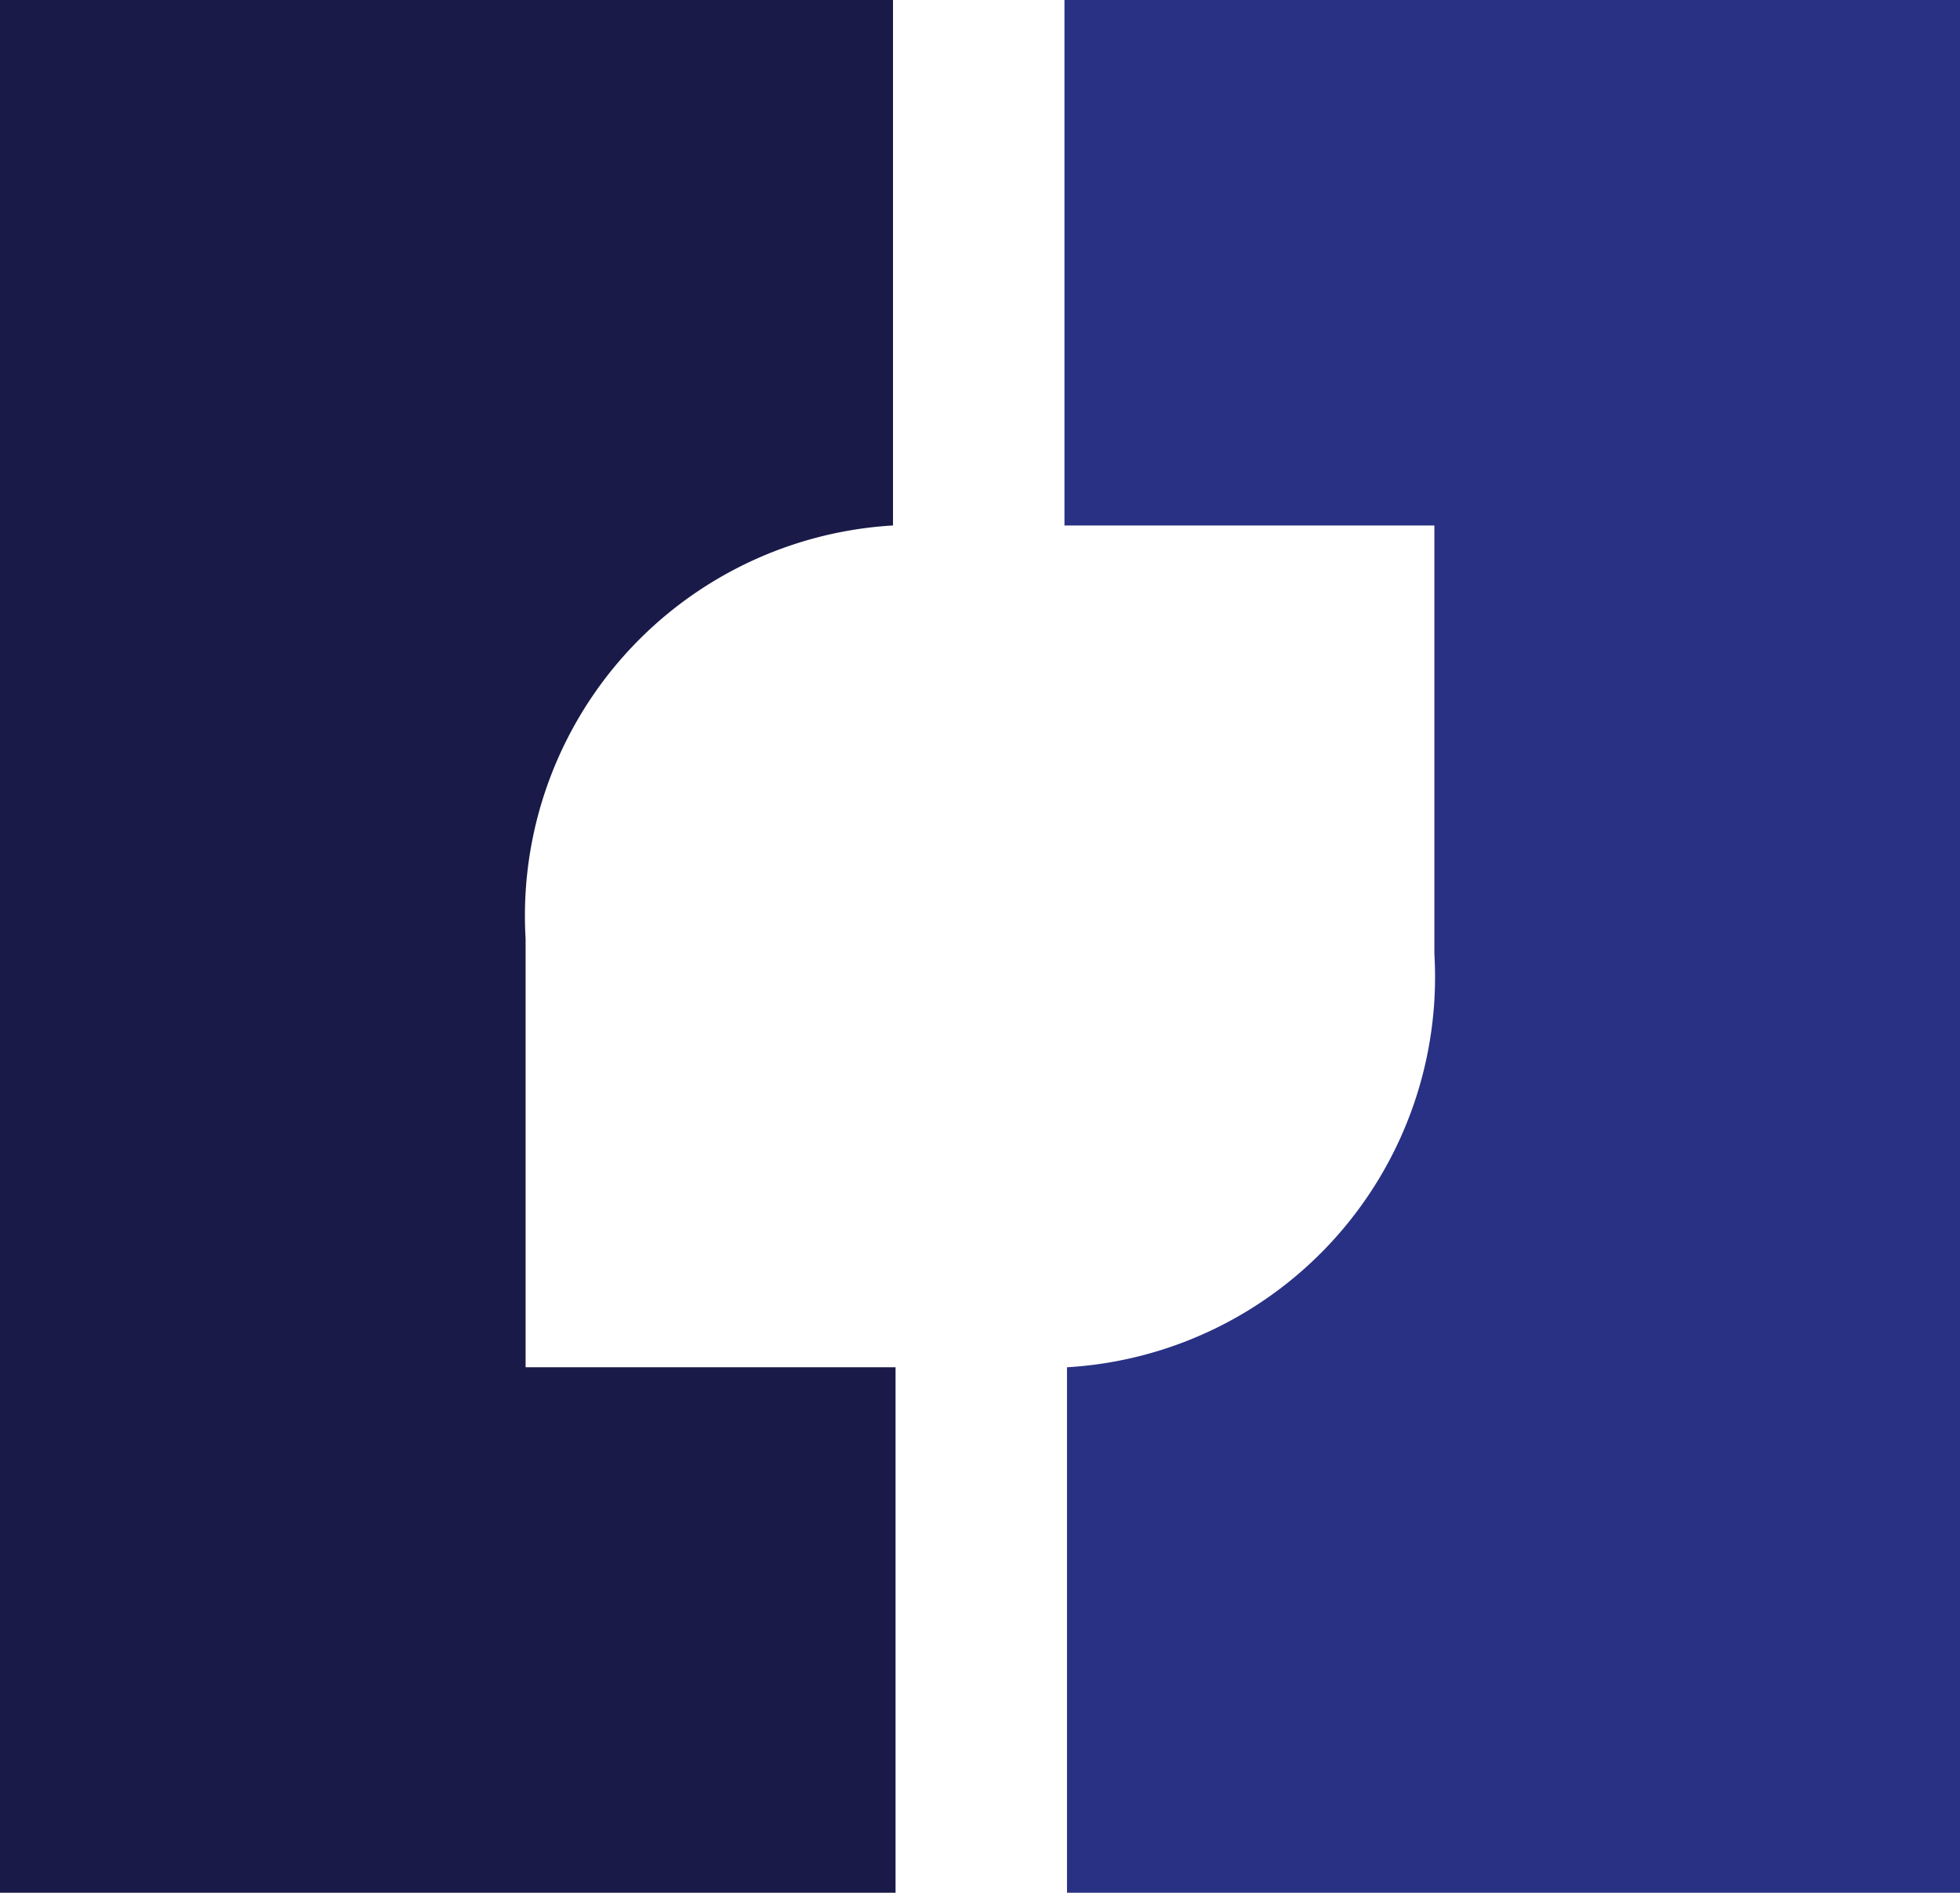 <svg xmlns="http://www.w3.org/2000/svg" width="440.361" height="425.333" viewBox="0 0 116.512 112.536"><g paint-order="stroke fill markers"><path fill="#293184" d="M63.277 0v31.243h21.99v25.48a23.245 23.245 0 0 1-21.839 24.57v31.243h53.084V0H87.998z"/><path fill="#191a48" d="M0 0v112.536h53.236V81.292H31.244v-25.48a23.245 23.245 0 0 1 21.84-24.57V0h-24.57z"/></g></svg>